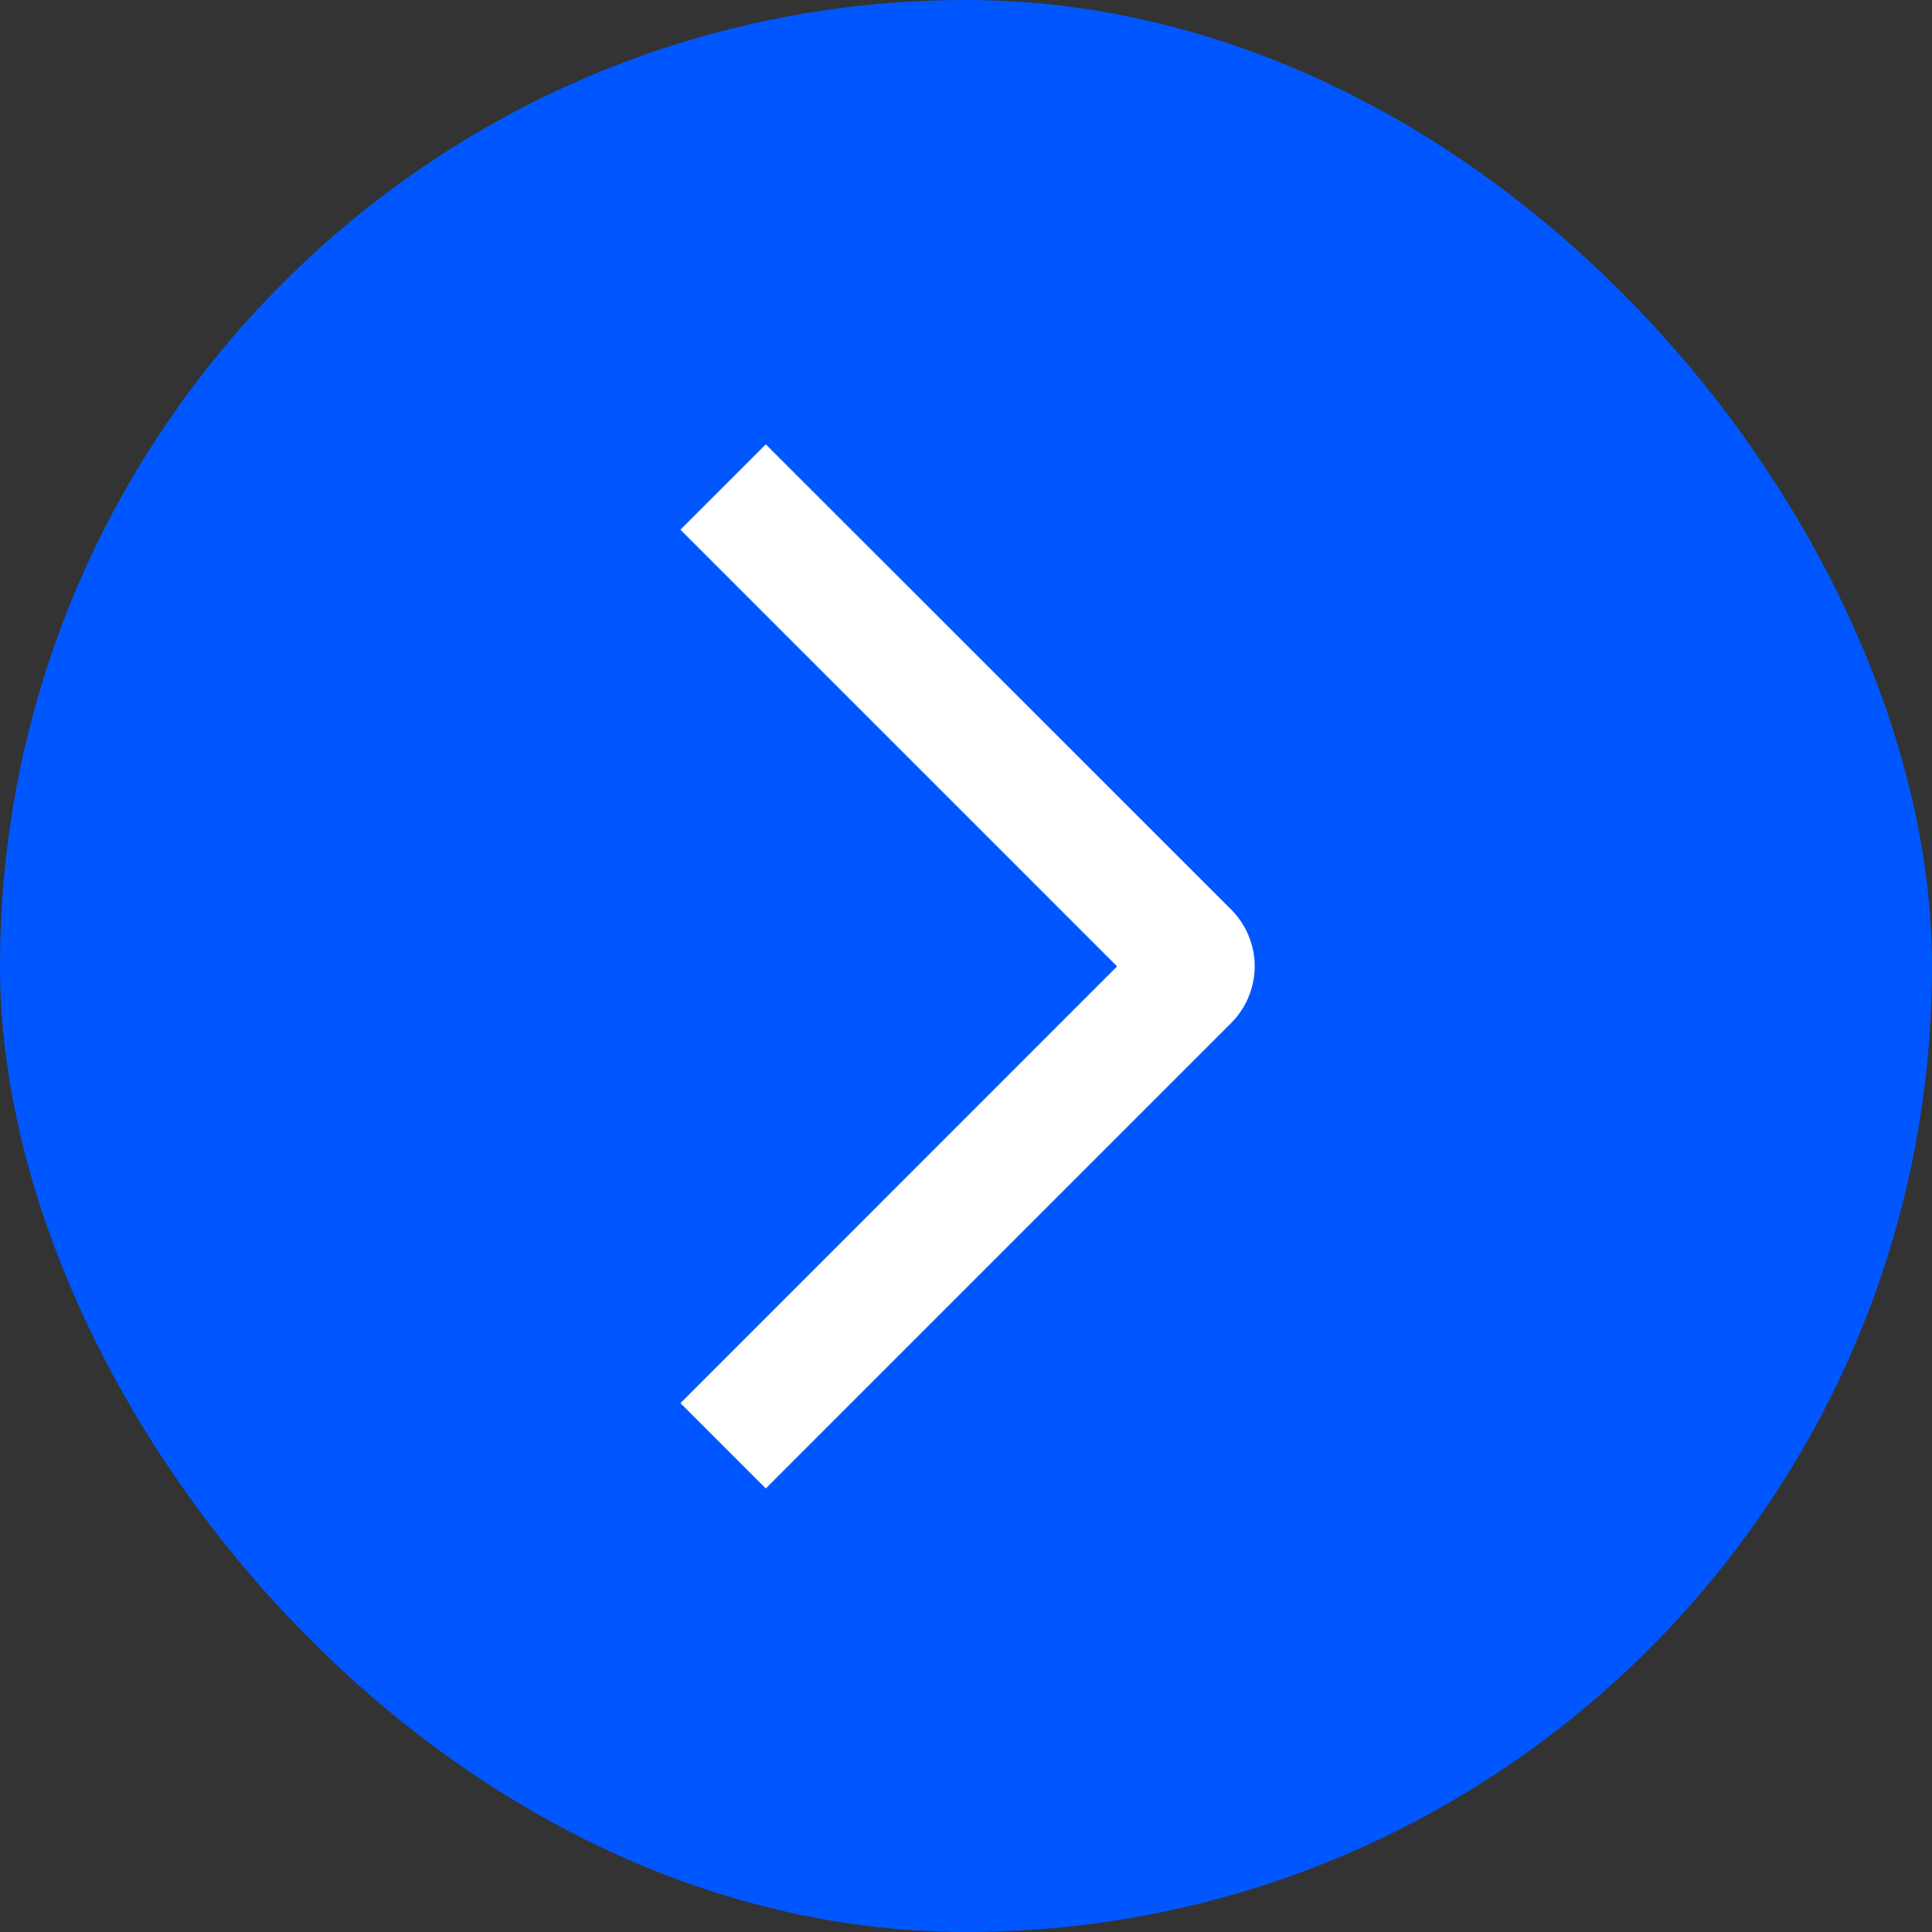 <svg width="40" height="40" viewBox="0 0 40 40" fill="none" xmlns="http://www.w3.org/2000/svg">
<rect x="0" y="0" width="40" height="40" fill="#333333" stroke="none"/>
<g id="weui:arrow-outlined">
<rect width="40" height="40" rx="20" fill="#0057FF"/>
<path id="Vector" d="M14.087 10.967L15.855 9.2L25.487 18.828C25.642 18.983 25.765 19.166 25.849 19.368C25.933 19.57 25.977 19.787 25.977 20.006C25.977 20.225 25.933 20.441 25.849 20.643C25.765 20.846 25.642 21.029 25.487 21.183L15.855 30.817L14.088 29.05L23.128 20.008L14.087 10.967Z" fill="white"/>
</g>
</svg>
